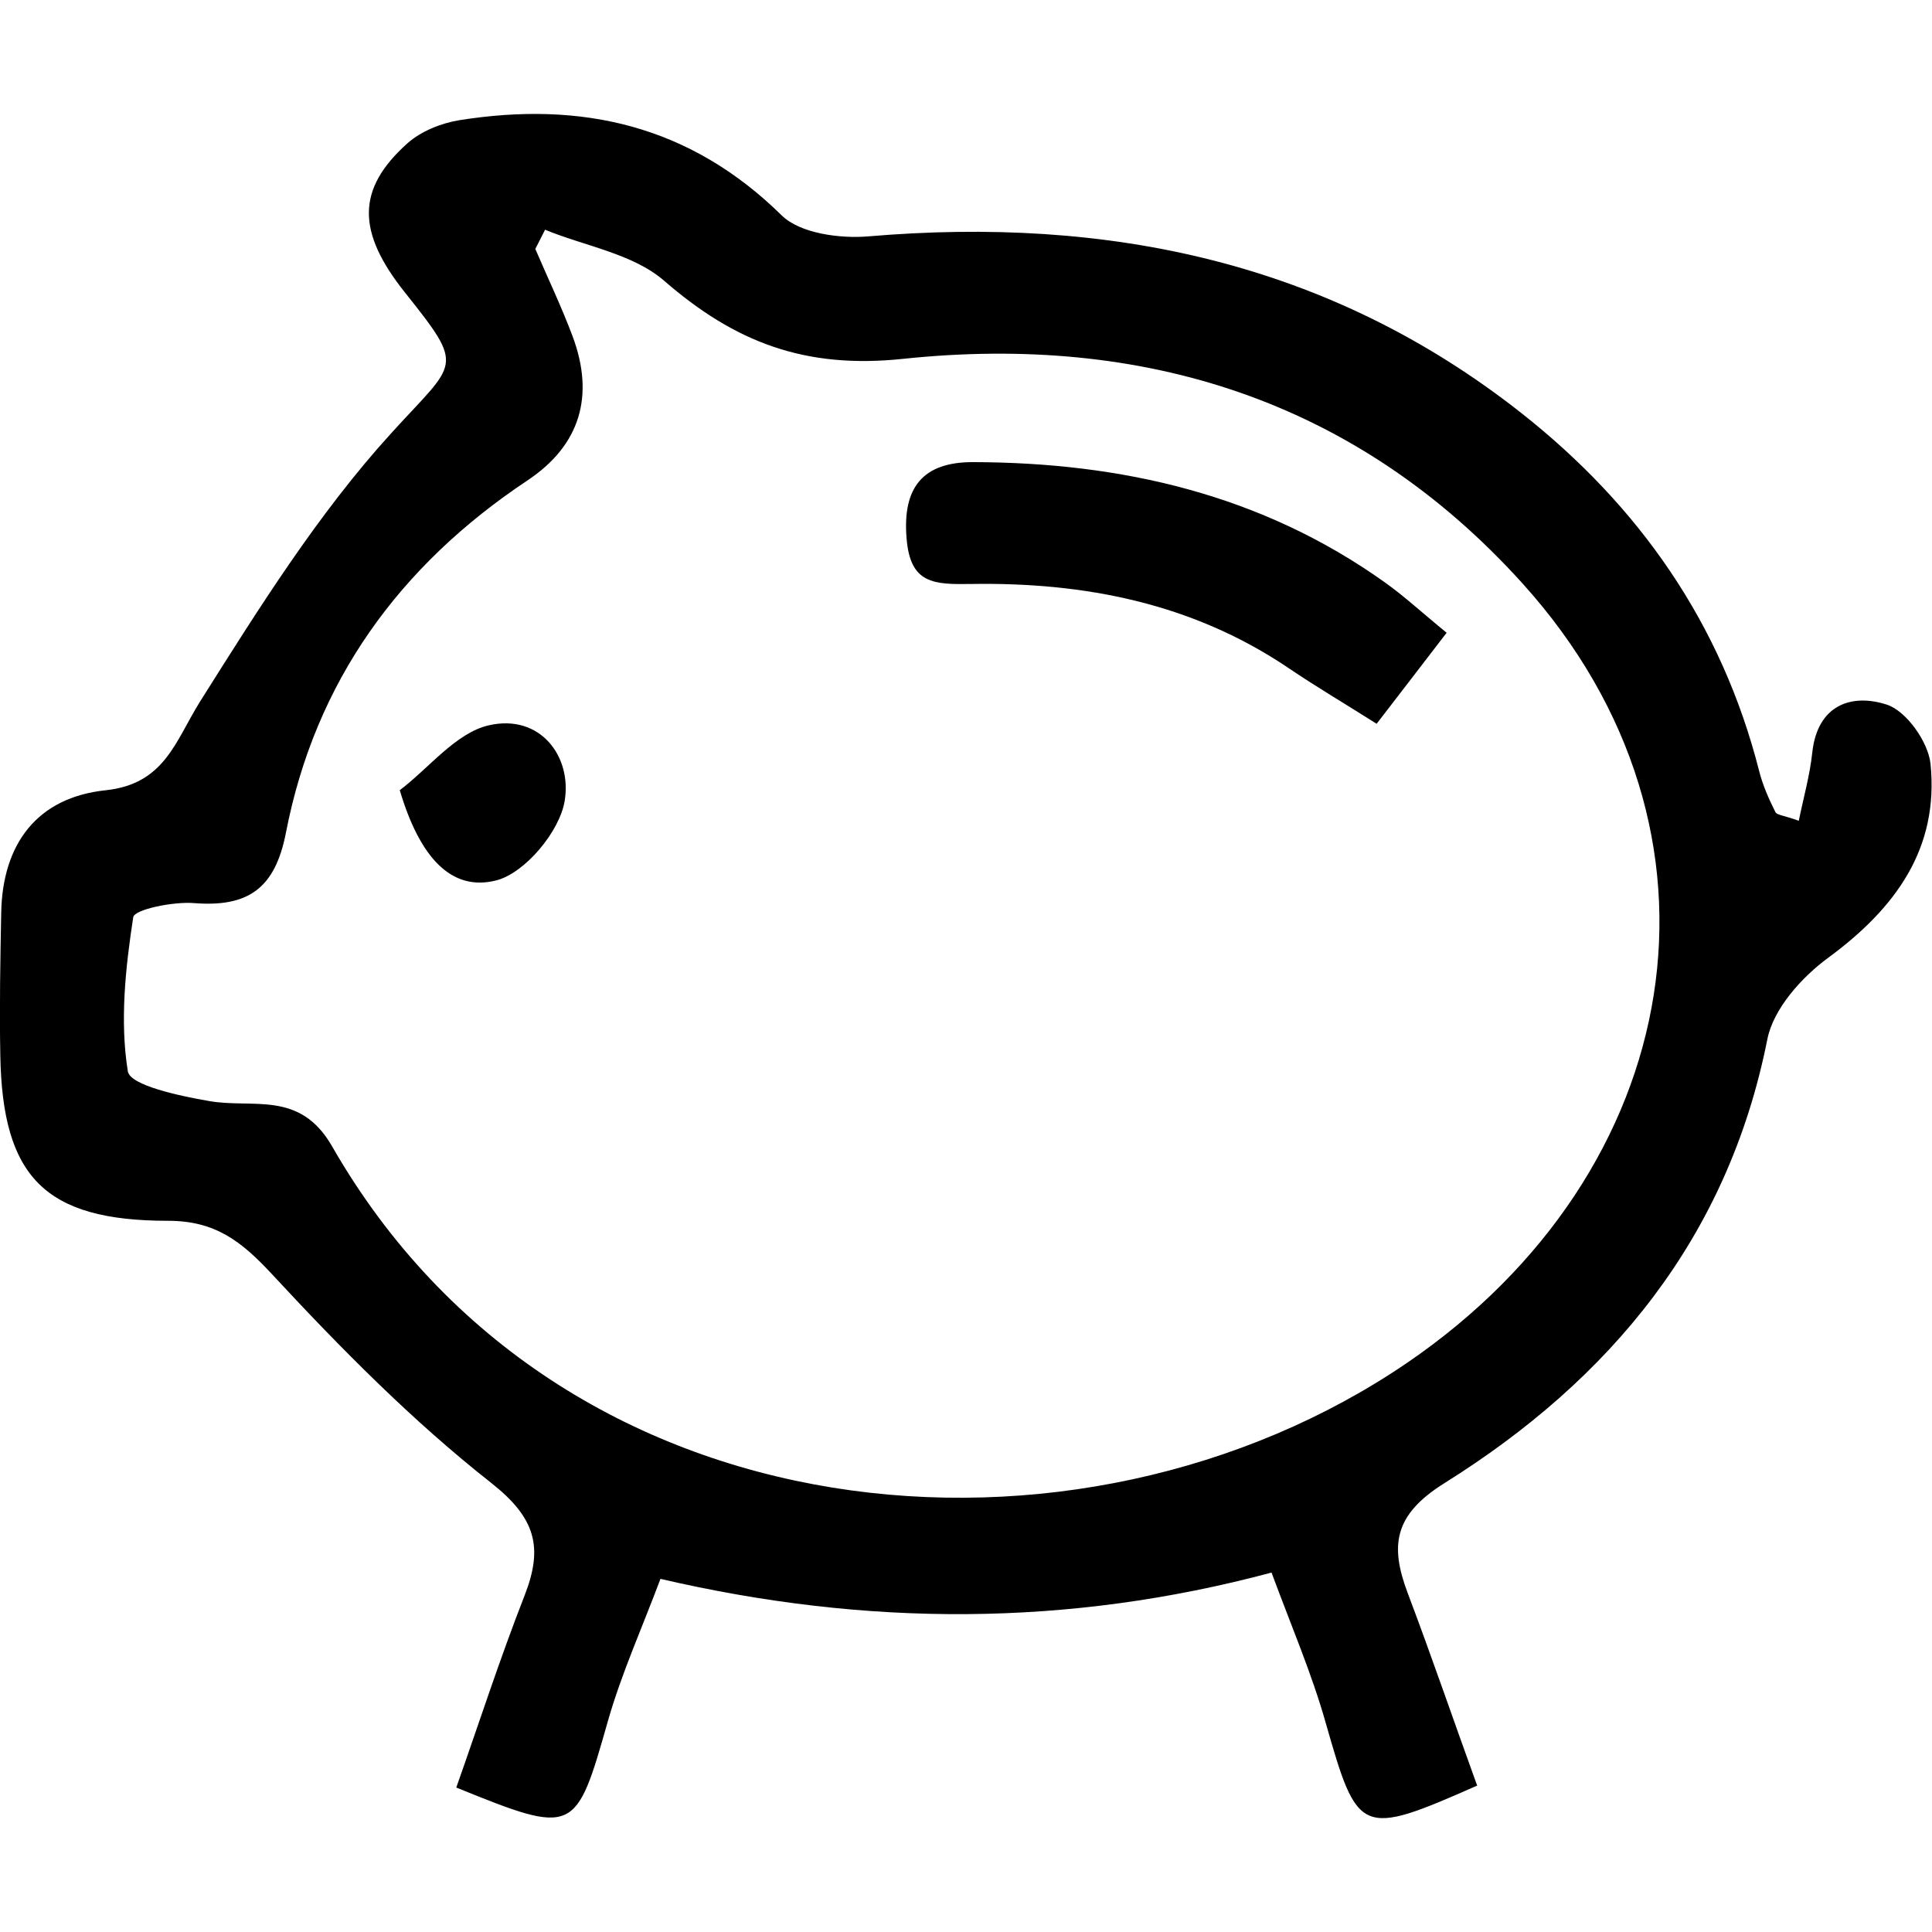<svg xmlns="http://www.w3.org/2000/svg" viewBox="0 0 64.53 56.92" height="80" width="80">
      <path d="M49.35,55.83c-3.92,1.73-4,1.66-5.07-2.09-.47-1.66-1.16-3.26-1.81-5.02-6.8,1.82-13.53,1.81-20.41.21-.62,1.65-1.3,3.16-1.75,4.73-1.08,3.8-1.1,3.85-5.07,2.24.75-2.12,1.45-4.29,2.28-6.41.63-1.61.38-2.59-1.12-3.77-2.63-2.07-5.02-4.49-7.3-6.95-1.03-1.11-1.9-1.8-3.49-1.8-4.12,0-5.53-1.47-5.6-5.53-.03-1.58,0-3.17.03-4.75.04-2.31,1.2-3.86,3.49-4.1,1.97-.21,2.32-1.63,3.15-2.96,1.96-3.11,3.94-6.28,6.4-8.98,2.18-2.4,2.48-2.13.45-4.68-1.62-2.03-1.63-3.46.08-4.99.45-.4,1.12-.67,1.73-.77,4.08-.65,7.7.16,10.77,3.18.61.6,1.94.78,2.89.7,8-.68,15.38.84,21.8,5.89,3.95,3.11,6.71,7.05,7.96,11.98.12.47.32.92.54,1.36.05.1.29.11.78.29.16-.78.37-1.52.45-2.27.17-1.61,1.32-1.99,2.49-1.61.65.21,1.38,1.24,1.46,1.97.29,2.84-1.17,4.83-3.41,6.48-.89.65-1.84,1.71-2.04,2.73-1.32,6.64-5.25,11.36-10.78,14.82-1.7,1.06-1.83,2.09-1.23,3.68.81,2.14,1.55,4.31,2.32,6.43ZM18.21,3.86c-.11.22-.22.43-.33.65.42.98.88,1.94,1.25,2.93.73,1.97.26,3.62-1.51,4.8-4.27,2.84-7.09,6.71-8.07,11.77-.36,1.85-1.25,2.49-3.06,2.35-.69-.06-2,.21-2.04.47-.26,1.7-.45,3.47-.18,5.15.08.47,1.73.82,2.71.99,1.47.26,3.03-.37,4.11,1.51,7.62,13.3,24.97,14.69,35.9,7.24,9.35-6.38,11.35-17.74,3.87-26.03-5.55-6.15-12.69-8.35-20.69-7.51-3.29.35-5.63-.56-7.99-2.61-1.04-.9-2.63-1.15-3.97-1.7Z"/>
      <path d="M48.31,17.34c-.84,1.1-1.54,2-2.33,3.03-1.04-.66-2.01-1.23-2.94-1.86-3.21-2.17-6.82-2.87-10.59-2.81-1.27.02-2.05,0-2.17-1.53-.14-1.7.55-2.54,2.21-2.54,4.97.01,9.65,1.08,13.77,4.02.66.47,1.26,1.03,2.06,1.68Z"/>
      <path d="M13.35,22.59c.99-.75,1.88-1.92,2.98-2.17,1.71-.39,2.78,1.04,2.53,2.53-.17,1.02-1.32,2.4-2.28,2.65-1.52.39-2.57-.79-3.23-3.02Z"/>
</svg>
